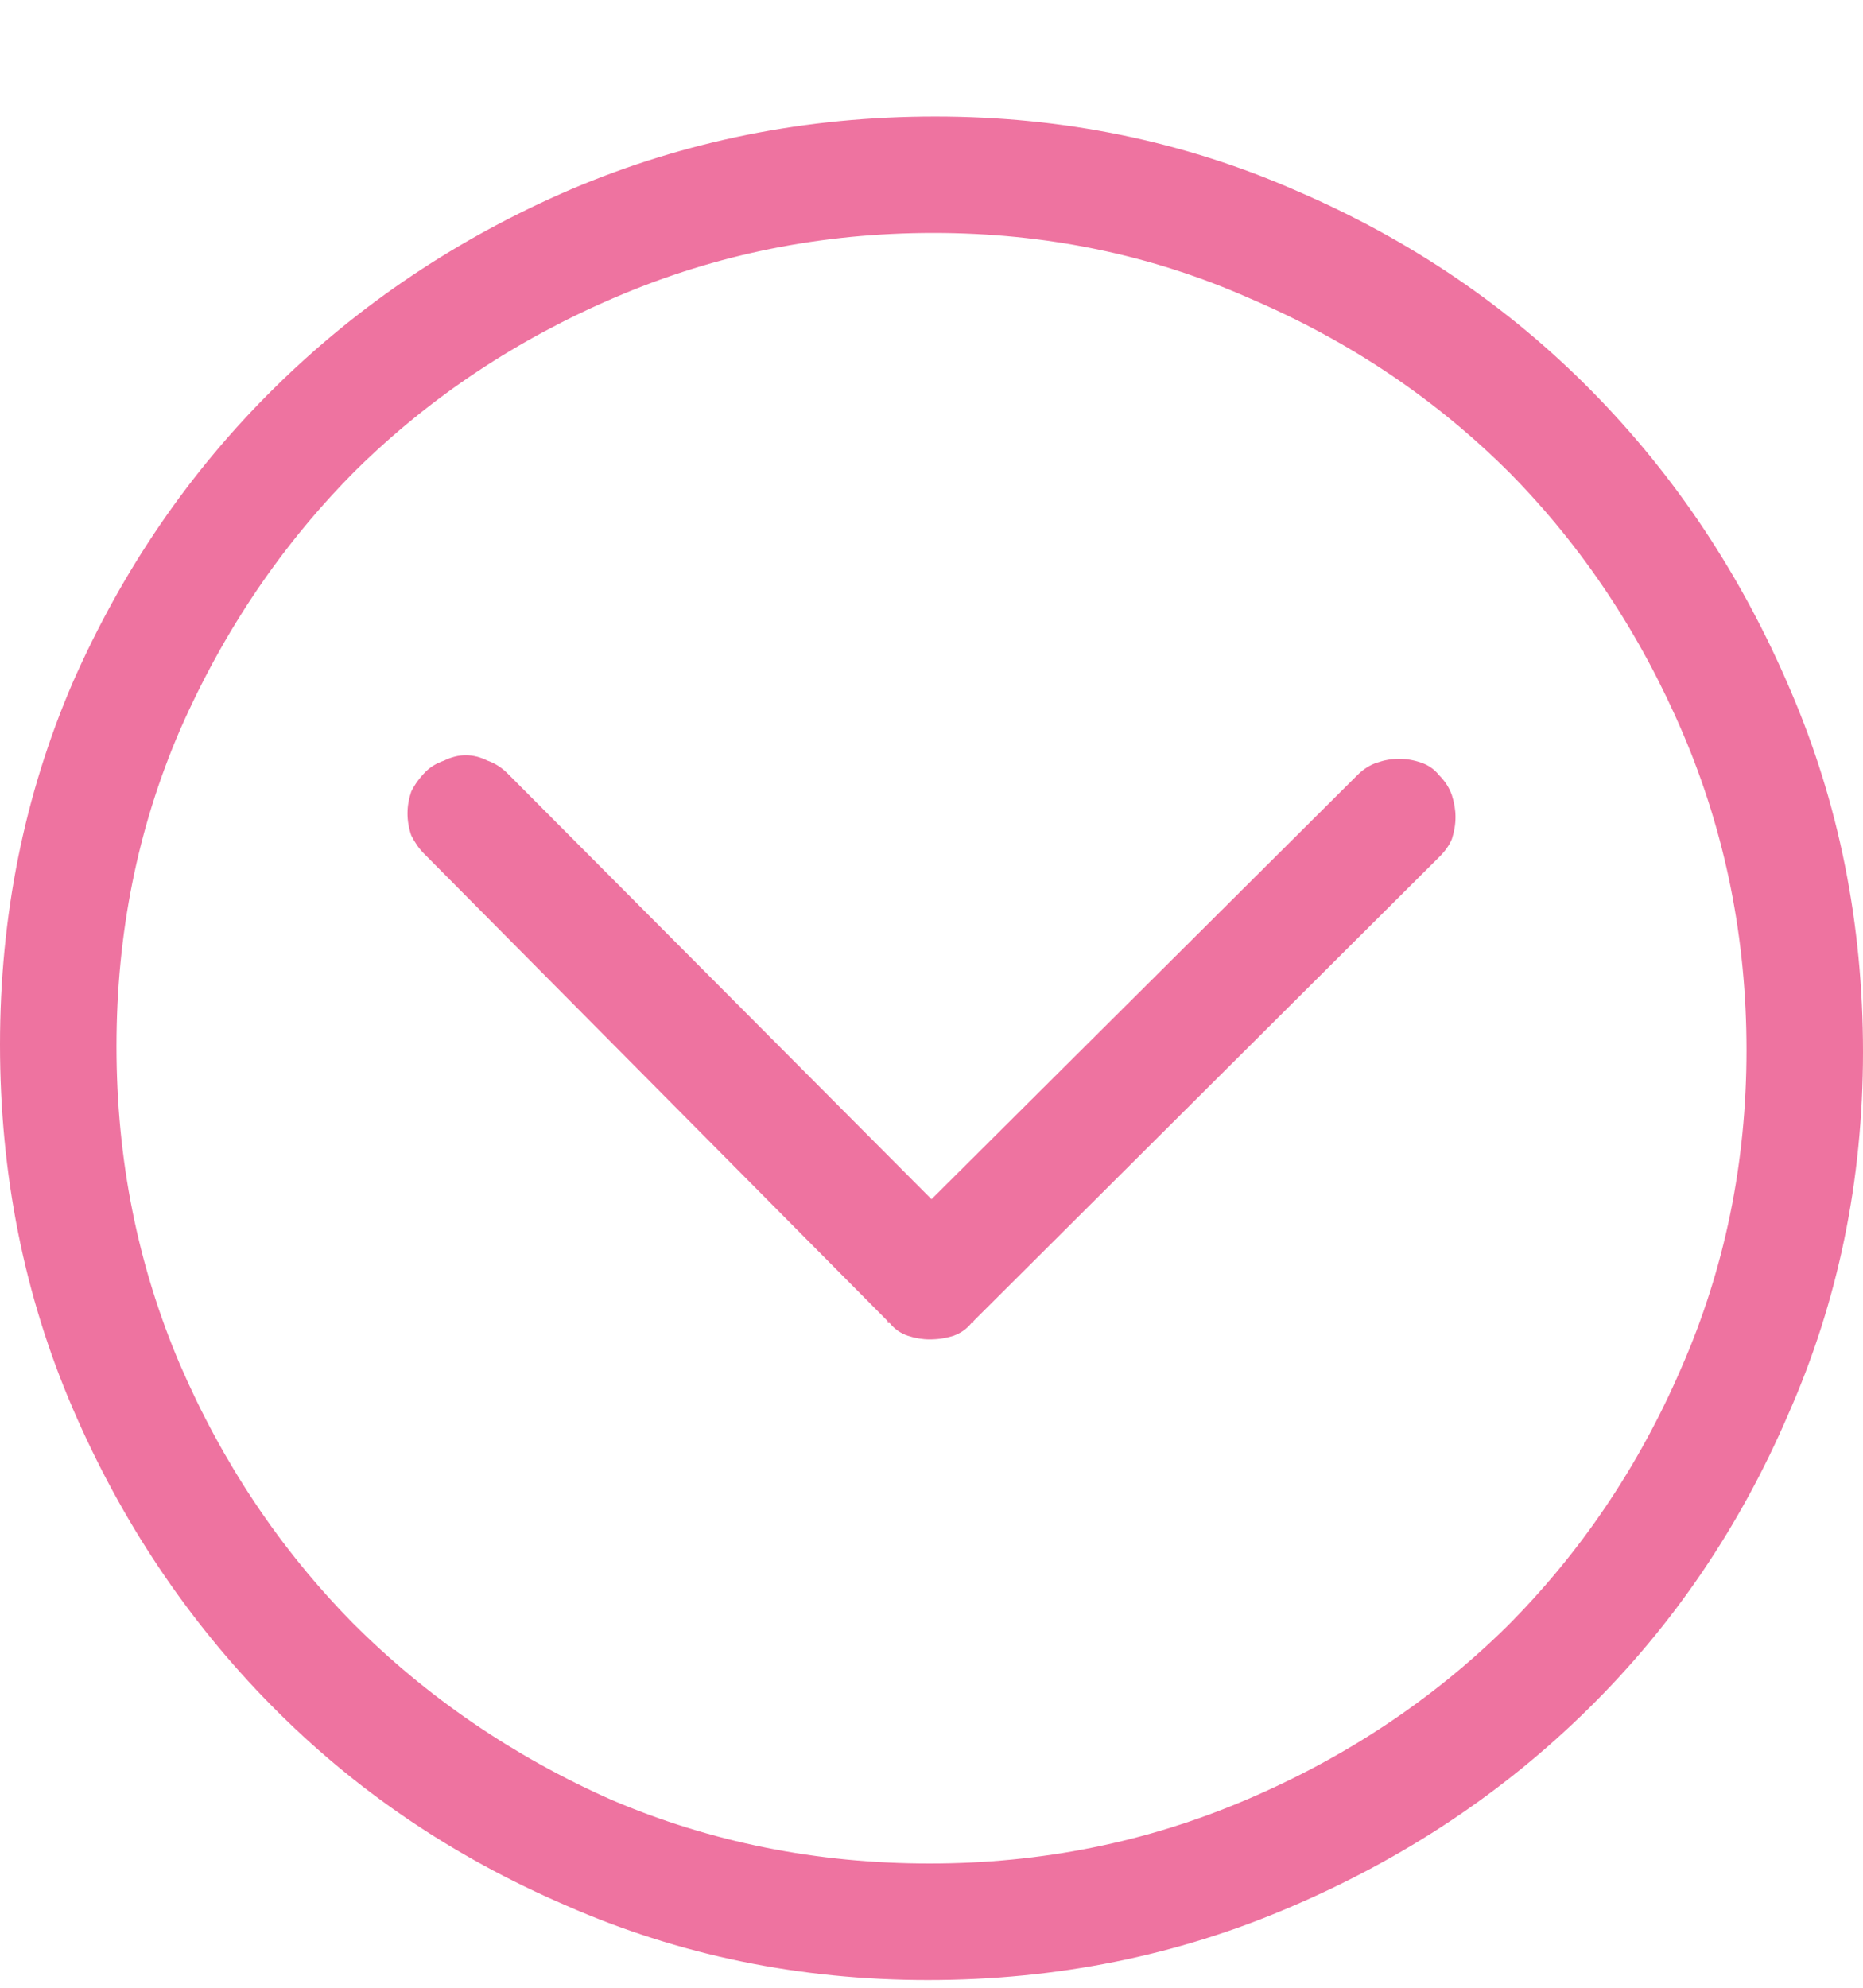 <svg width="15" height="16" viewBox="0 0 15 16" fill="none" xmlns="http://www.w3.org/2000/svg">
<path d="M7.529 0.938C6.494 0.938 5.518 1.133 4.6 1.523C3.691 1.914 2.896 2.446 2.212 3.12C1.528 3.794 0.986 4.585 0.586 5.493C0.195 6.401 0 7.373 0 8.408C0 9.453 0.195 10.43 0.586 11.338C0.977 12.246 1.509 13.042 2.183 13.726C2.856 14.409 3.647 14.946 4.556 15.337C5.464 15.737 6.436 15.938 7.471 15.938C8.506 15.938 9.478 15.742 10.386 15.352C11.304 14.961 12.104 14.429 12.788 13.755C13.472 13.081 14.009 12.29 14.399 11.382C14.8 10.474 15 9.502 15 8.467C15 7.432 14.805 6.46 14.414 5.552C14.023 4.634 13.491 3.833 12.817 3.149C12.144 2.466 11.352 1.929 10.444 1.538C9.536 1.138 8.564 0.938 7.529 0.938ZM7.485 15C6.577 15 5.723 14.829 4.922 14.487C4.131 14.136 3.438 13.662 2.842 13.066C2.256 12.471 1.792 11.777 1.45 10.986C1.108 10.185 0.938 9.331 0.938 8.423C0.938 7.515 1.108 6.665 1.45 5.874C1.802 5.073 2.275 4.375 2.871 3.779C3.467 3.193 4.165 2.729 4.966 2.388C5.767 2.046 6.616 1.875 7.515 1.875C8.423 1.875 9.272 2.051 10.063 2.402C10.864 2.744 11.562 3.213 12.158 3.809C12.744 4.404 13.208 5.103 13.55 5.903C13.892 6.704 14.062 7.554 14.062 8.452C14.062 9.36 13.887 10.215 13.535 11.016C13.193 11.807 12.725 12.5 12.129 13.096C11.533 13.682 10.835 14.146 10.034 14.487C9.233 14.829 8.384 15 7.485 15ZM10.928 6.24L7.5 9.653L4.087 6.226C4.038 6.177 3.984 6.143 3.926 6.123C3.867 6.094 3.809 6.079 3.75 6.079C3.691 6.079 3.633 6.094 3.574 6.123C3.516 6.143 3.467 6.172 3.428 6.211C3.379 6.26 3.34 6.313 3.311 6.372C3.291 6.431 3.281 6.489 3.281 6.548C3.281 6.606 3.291 6.665 3.311 6.724C3.34 6.782 3.374 6.831 3.413 6.87L7.148 10.635C7.148 10.635 7.148 10.64 7.148 10.649C7.148 10.649 7.153 10.649 7.163 10.649C7.202 10.698 7.251 10.732 7.31 10.752C7.368 10.771 7.427 10.781 7.485 10.781C7.554 10.781 7.617 10.771 7.676 10.752C7.734 10.732 7.783 10.698 7.822 10.649C7.832 10.649 7.837 10.649 7.837 10.649C7.837 10.64 7.837 10.635 7.837 10.635L11.587 6.899C11.636 6.851 11.67 6.802 11.69 6.753C11.709 6.694 11.719 6.636 11.719 6.577C11.719 6.519 11.709 6.46 11.69 6.401C11.67 6.343 11.636 6.289 11.587 6.24C11.548 6.191 11.499 6.157 11.44 6.138C11.382 6.118 11.323 6.108 11.265 6.108C11.206 6.108 11.148 6.118 11.089 6.138C11.03 6.157 10.977 6.191 10.928 6.24Z" fill="#EE73A0"/>
</svg>
